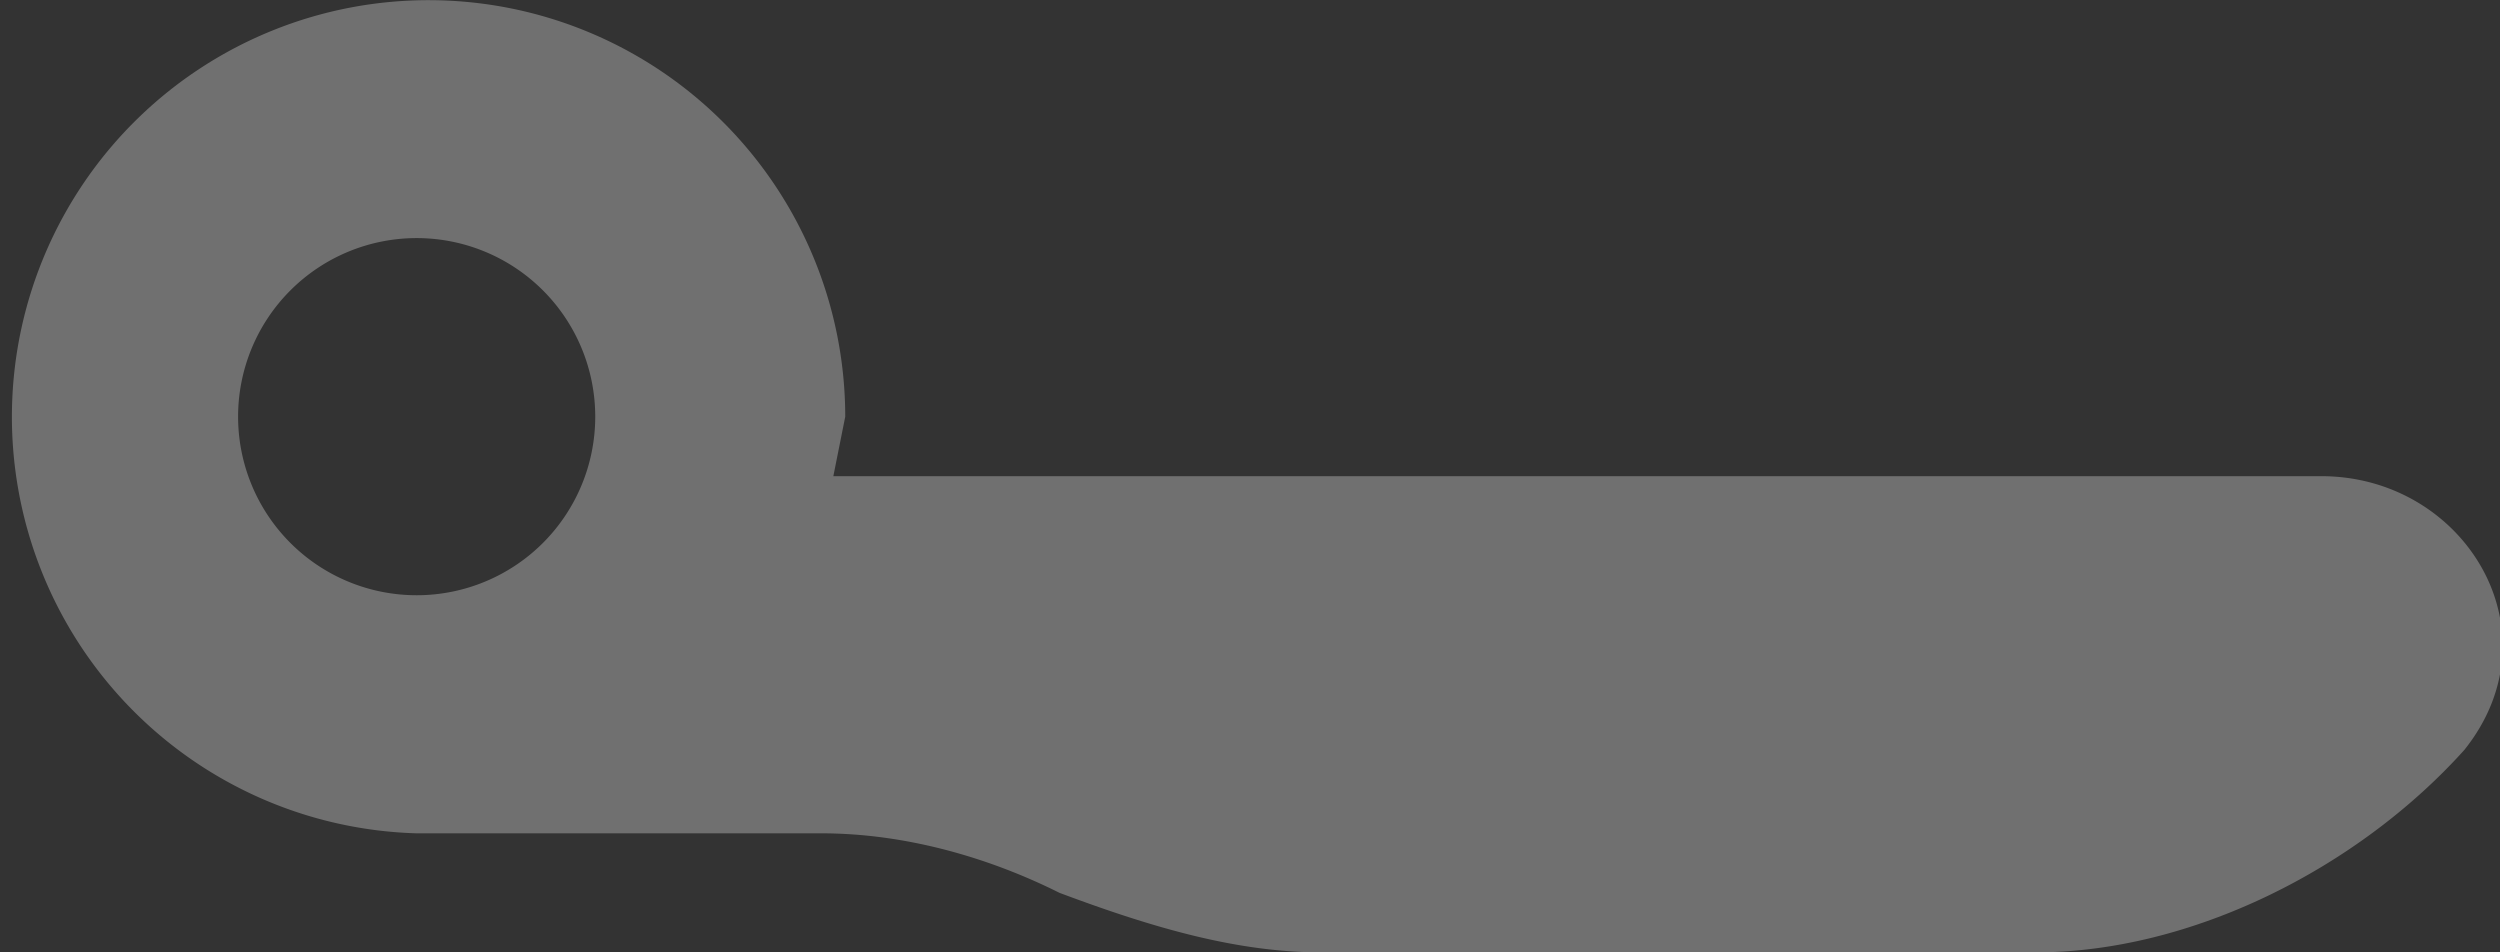 <svg width="21" height="8" fill="none" xmlns="http://www.w3.org/2000/svg"><rect width="100%" height="100%" fill="#333333" stroke="none"/><path opacity=".3" d="M19.5 4H7l.1-.5A3.5 3.5 0 1 0 3.5 7h3.4c.7 0 1.4.2 2 .5.8.3 1.5.5 2.2.5h6c1.3 0 2.7-.7 3.6-1.7.8-1 0-2.3-1.2-2.3ZM2 3.5a1.5 1.5 0 1 1 3 0 1.5 1.5 0 0 1-3 0Z" fill="#fff"/></svg>